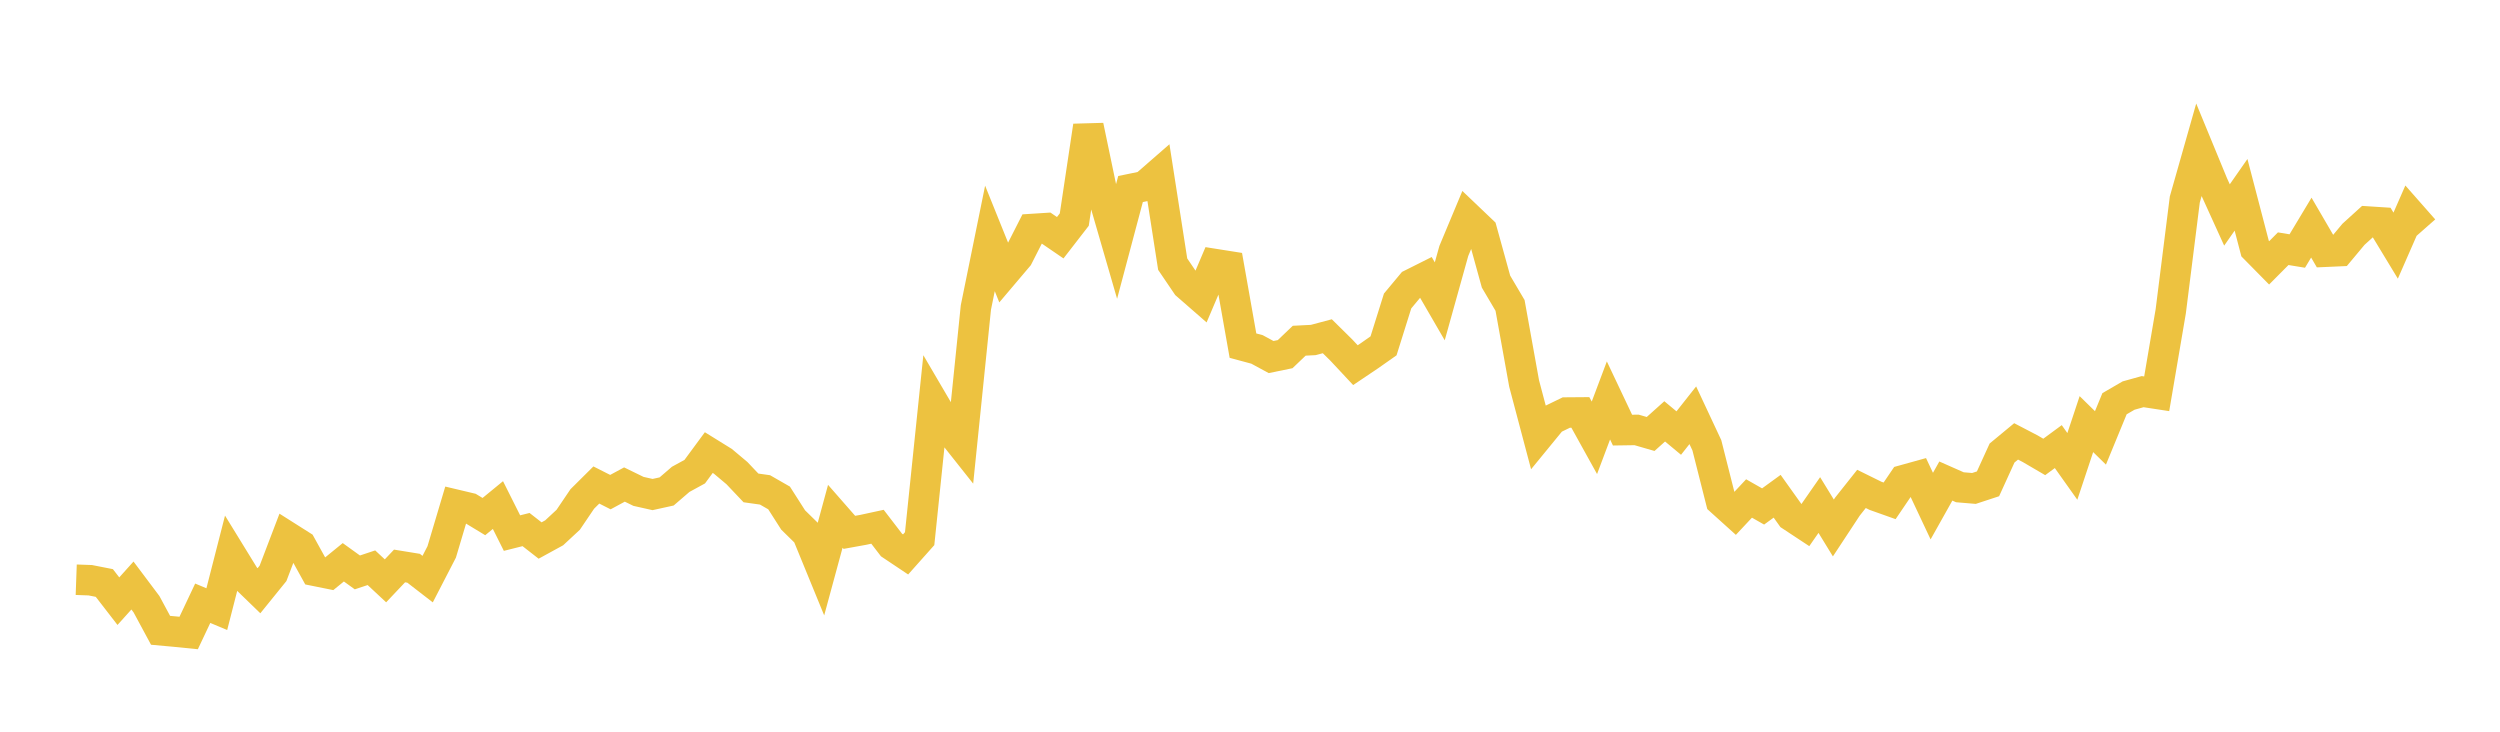 <svg width="164" height="48" xmlns="http://www.w3.org/2000/svg" xmlns:xlink="http://www.w3.org/1999/xlink"><path fill="none" stroke="rgb(237,194,64)" stroke-width="2" d="M5,38.03L5.922,38.063L6.844,38.244L7.766,39.437L8.689,38.41L9.611,39.638L10.533,41.348L11.455,41.432L12.377,41.524L13.299,39.573L14.222,39.959L15.144,36.358L16.066,37.859L16.988,38.752L17.91,37.613L18.832,35.196L19.754,35.78L20.677,37.451L21.599,37.637L22.521,36.886L23.443,37.55L24.365,37.243L25.287,38.103L26.21,37.127L27.132,37.277L28.054,37.99L28.976,36.205L29.898,33.11L30.82,33.329L31.743,33.888L32.665,33.132L33.587,34.971L34.509,34.739L35.431,35.458L36.353,34.953L37.275,34.097L38.198,32.732L39.12,31.816L40.042,32.283L40.964,31.785L41.886,32.235L42.808,32.442L43.731,32.239L44.653,31.445L45.575,30.941L46.497,29.69L47.419,30.261L48.341,31.035L49.263,32.007L50.186,32.137L51.108,32.666L52.03,34.11L52.952,35.014L53.874,37.263L54.796,33.868L55.719,34.922L56.641,34.755L57.563,34.555L58.485,35.755L59.407,36.371L60.329,35.336L61.251,26.44L62.174,28.015L63.096,29.178L64.018,20.171L64.94,15.64L65.862,17.927L66.784,16.839L67.707,15.023L68.629,14.964L69.551,15.595L70.473,14.404L71.395,8.262L72.317,12.682L73.24,15.866L74.162,12.401L75.084,12.21L76.006,11.407L76.928,17.328L77.85,18.688L78.772,19.492L79.695,17.322L80.617,17.468L81.539,22.674L82.461,22.922L83.383,23.422L84.305,23.233L85.228,22.351L86.15,22.304L87.072,22.058L87.994,22.968L88.916,23.955L89.838,23.335L90.76,22.687L91.683,19.744L92.605,18.638L93.527,18.176L94.449,19.767L95.371,16.461L96.293,14.255L97.216,15.135L98.138,18.473L99.06,20.037L99.982,25.156L100.904,28.637L101.826,27.511L102.749,27.063L103.671,27.056L104.593,28.72L105.515,26.269L106.437,28.216L107.359,28.202L108.281,28.469L109.204,27.642L110.126,28.409L111.048,27.241L111.97,29.211L112.892,32.855L113.814,33.687L114.737,32.7L115.659,33.224L116.581,32.554L117.503,33.847L118.425,34.455L119.347,33.13L120.269,34.635L121.192,33.233L122.114,32.072L123.036,32.527L123.958,32.855L124.88,31.496L125.802,31.24L126.725,33.201L127.647,31.557L128.569,31.965L129.491,32.042L130.413,31.739L131.335,29.718L132.257,28.955L133.18,29.436L134.102,29.975L135.024,29.297L135.946,30.596L136.868,27.822L137.79,28.726L138.713,26.484L139.635,25.949L140.557,25.692L141.479,25.833L142.401,20.421L143.323,13.087L144.246,9.838L145.168,12.074L146.09,14.102L147.012,12.78L147.934,16.308L148.856,17.243L149.778,16.315L150.701,16.467L151.623,14.932L152.545,16.514L153.467,16.473L154.389,15.369L155.311,14.532L156.234,14.592L157.156,16.114L158.078,14.008L159,15.055"></path></svg>